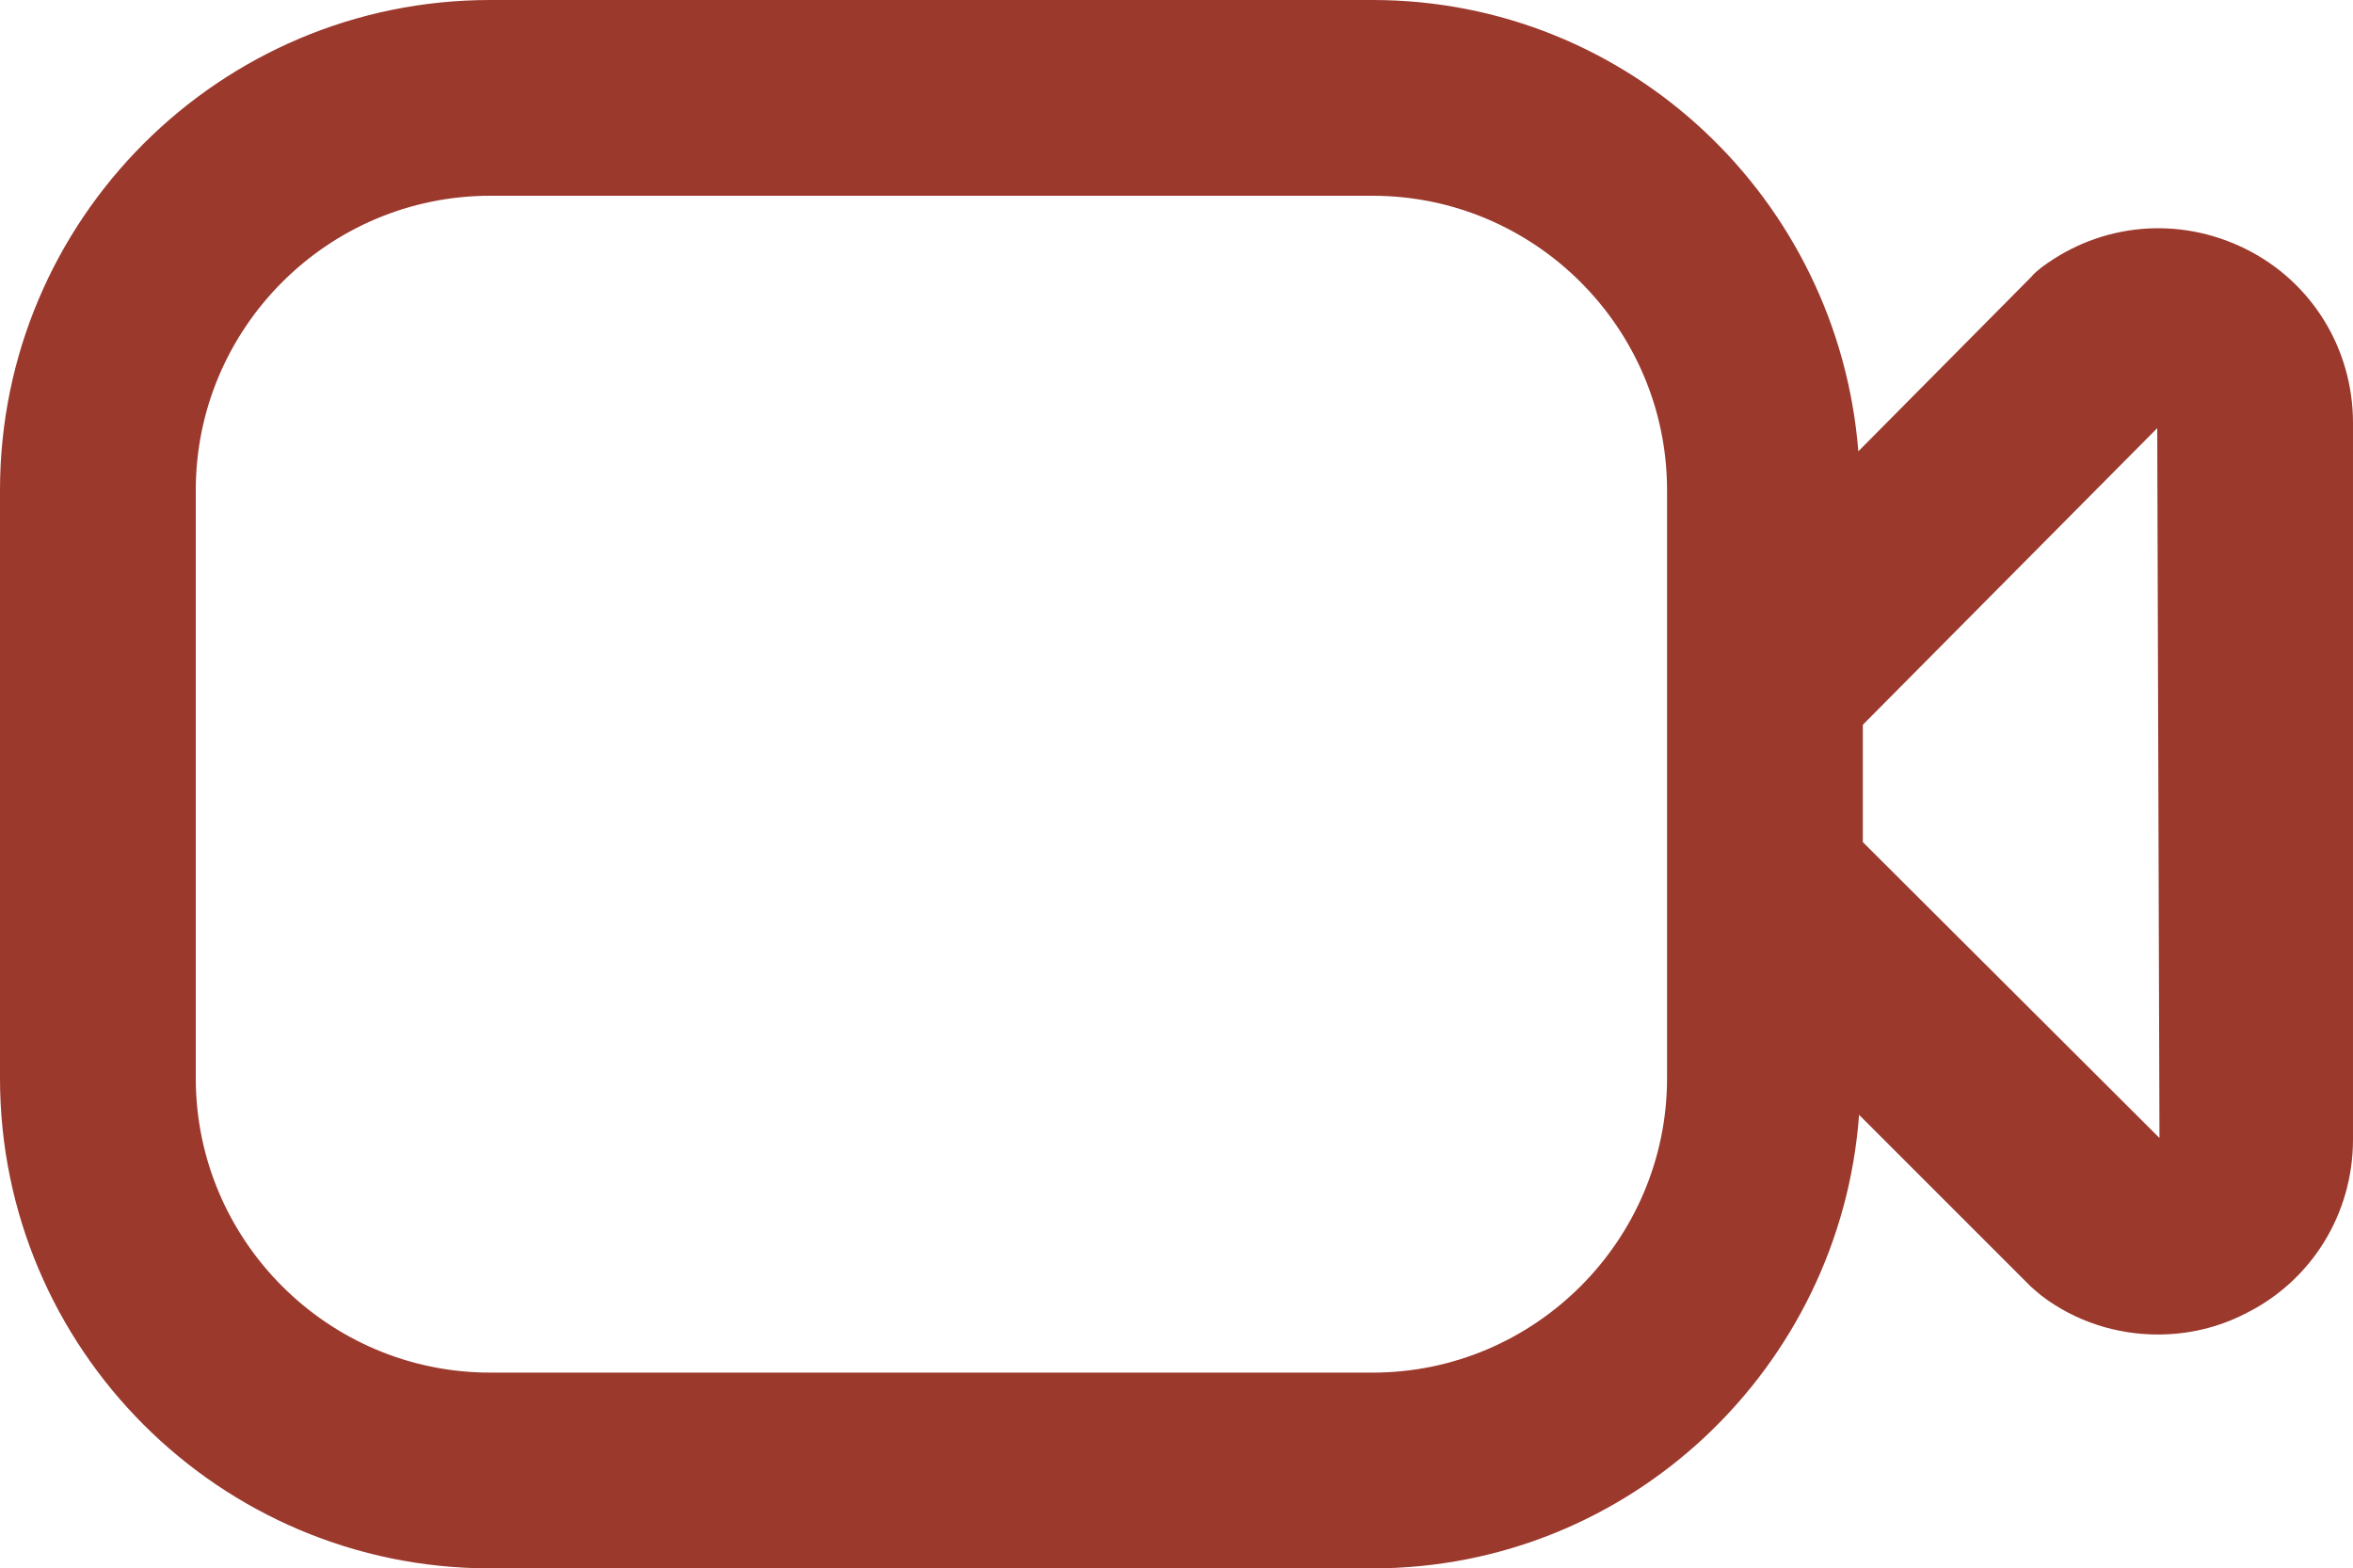 <?xml version="1.0" encoding="UTF-8"?>
<svg xmlns="http://www.w3.org/2000/svg" id="Laag_2" data-name="Laag 2" viewBox="0 0 31.49 20.99">
  <defs>
    <style>
      .cls-1 {
        fill: #9b392d;
      }
    </style>
  </defs>
  <g id="Layer_1" data-name="Layer 1">
    <path class="cls-1" d="M30.05,3.33c-.89-.44-1.93-.35-2.73,.25-.05,.04-.1,.08-.14,.13l-2.31,2.33C24.6,2.66,21.8,0,18.37,0H6.56C2.94,0,0,2.94,0,6.56v7.87c0,3.62,2.94,6.56,6.56,6.56h11.81c3.45,0,6.26-2.69,6.51-6.07l2.3,2.3s.09,.08,.14,.12c.46,.35,1.01,.52,1.56,.52,.4,0,.8-.09,1.17-.28,.89-.44,1.44-1.34,1.44-2.33V5.66c0-.99-.55-1.89-1.44-2.33h0Zm-11.68,15.04H6.56c-2.17,0-3.94-1.77-3.94-3.94V6.56c0-2.17,1.77-3.94,3.94-3.94h11.81c2.17,0,3.94,1.77,3.94,3.94v7.87c0,2.17-1.77,3.94-3.94,3.94Zm6.56-7.11v-1.56l3.94-3.97,.03,9.5-3.97-3.96h0Z"></path>
  </g>
</svg>
